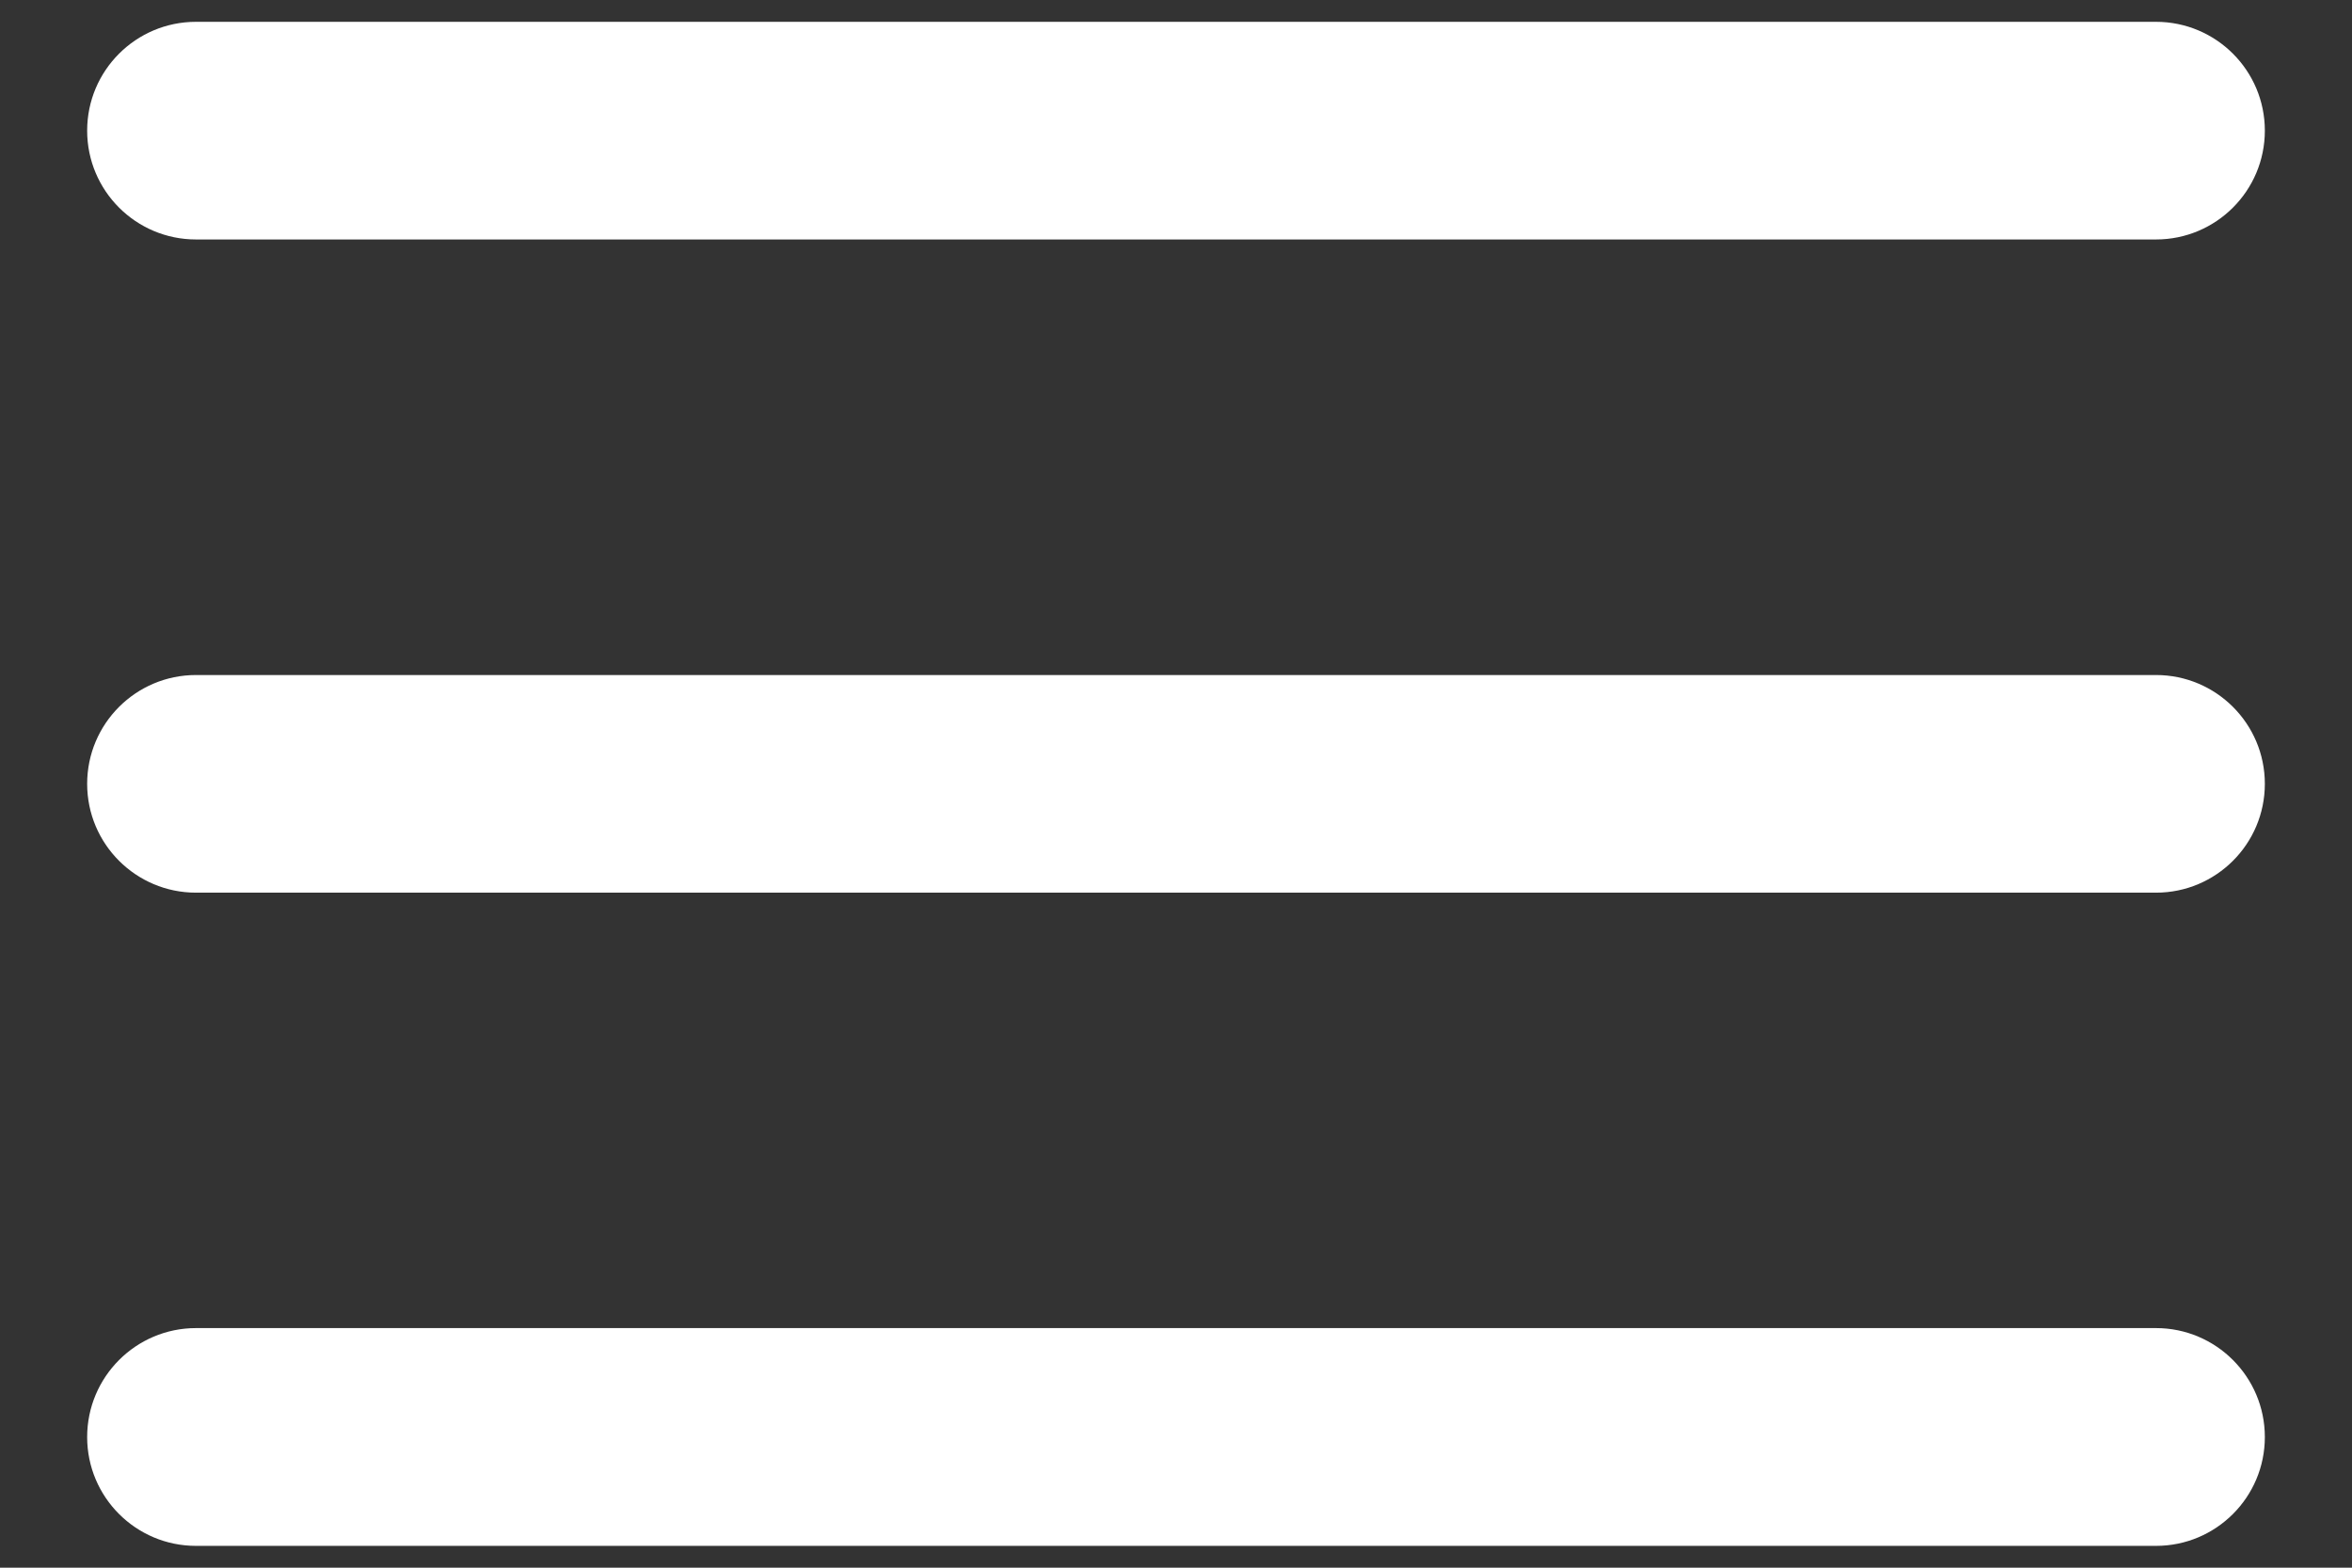 <svg width="18" height="12" viewBox="0 0 18 12" fill="none" xmlns="http://www.w3.org/2000/svg">
<rect x="0" y="0" width="18" height="12" fill="#333333" stroke="none"/>
<path d="M0.667 1C0.667 0.54 1.04 0.167 1.5 0.167H16.5C16.96 0.167 17.333 0.54 17.333 1C17.333 1.46 16.96 1.833 16.5 1.833H1.5C1.04 1.833 0.667 1.46 0.667 1Z" fill="white"/>
<path d="M0.667 6C0.667 5.54 1.04 5.167 1.5 5.167H16.5C16.96 5.167 17.333 5.54 17.333 6C17.333 6.46 16.96 6.833 16.5 6.833H1.5C1.04 6.833 0.667 6.46 0.667 6Z" fill="white"/>
<path d="M1.5 10.166C1.04 10.166 0.667 10.54 0.667 11C0.667 11.46 1.04 11.833 1.5 11.833H16.5C16.96 11.833 17.333 11.46 17.333 11C17.333 10.54 16.96 10.166 16.5 10.166H1.5Z" fill="white"/>
</svg>
